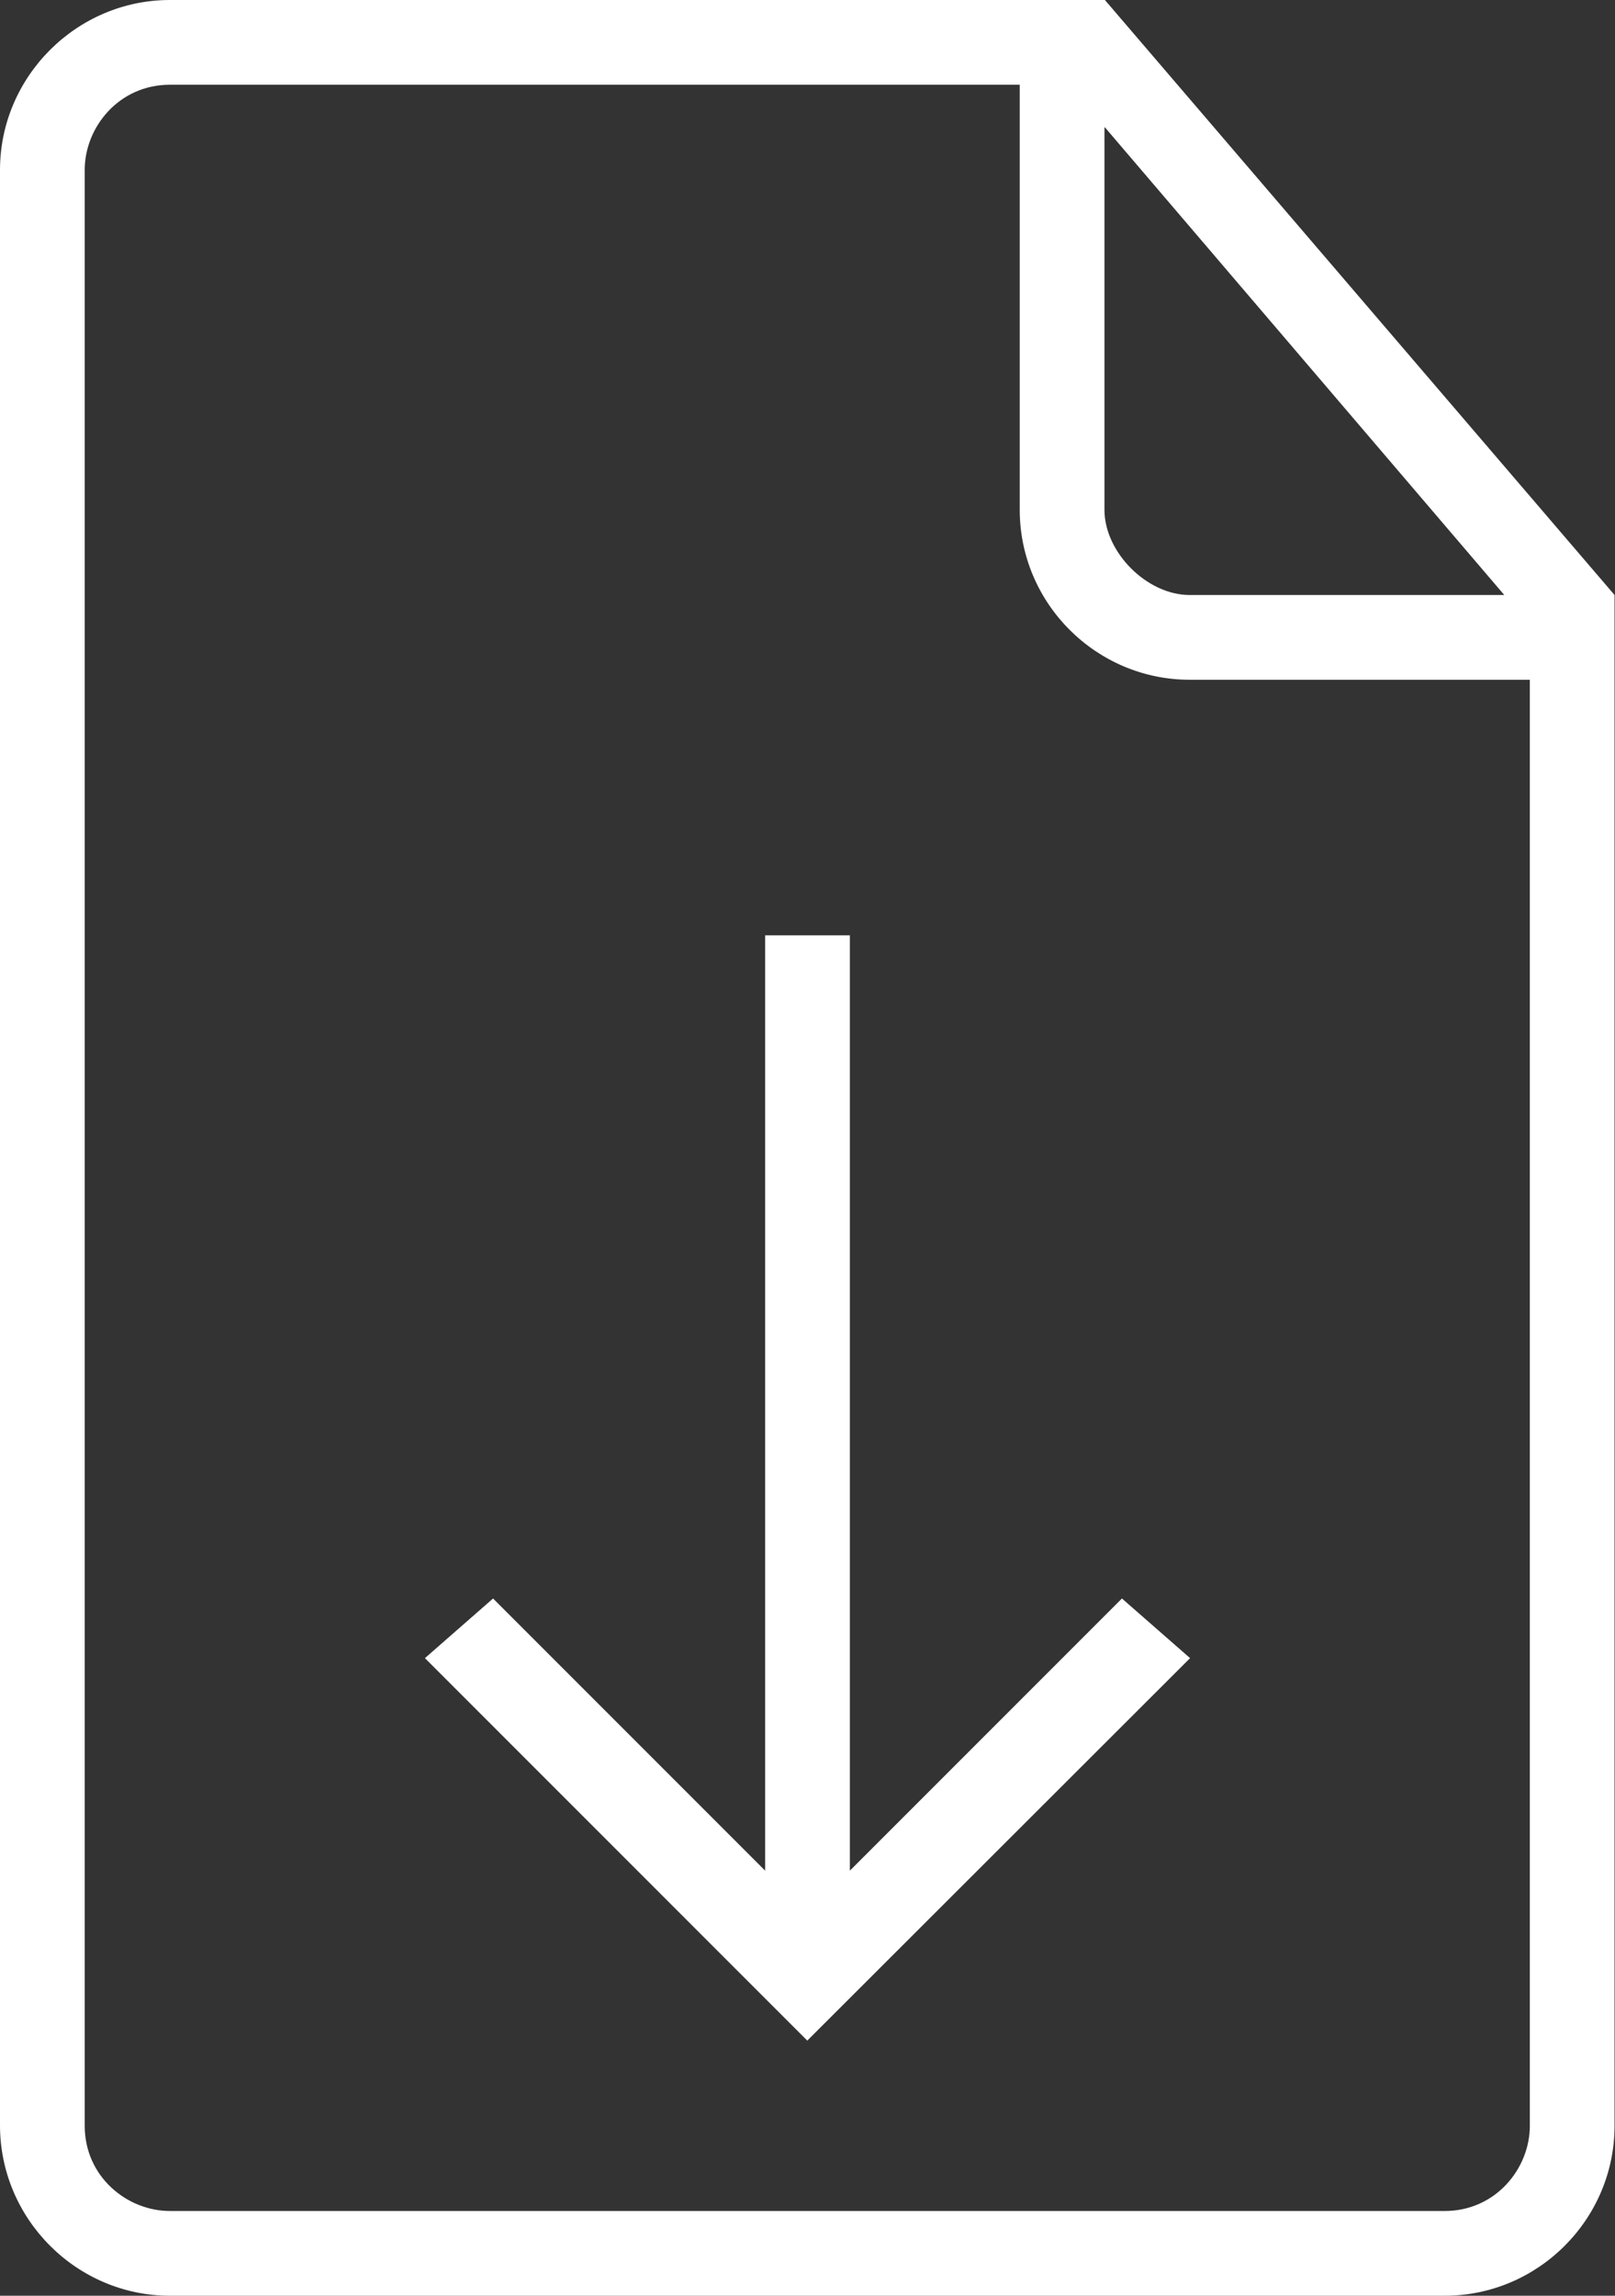 <?xml version="1.0" encoding="utf-8"?>
<!-- Generator: Adobe Illustrator 19.2.0, SVG Export Plug-In . SVG Version: 6.00 Build 0)  -->
<svg version="1.1" id="Capa_1" xmlns="http://www.w3.org/2000/svg" xmlns:xlink="http://www.w3.org/1999/xlink" x="0px" y="0px"
	 viewBox="0 0 360.3 512" style="enable-background:new 0 0 360.3 512;" xml:space="preserve">
<rect x="0" y="0" width="360.3" height="512" fill="#333333" stroke="none"/>
<style type="text/css">
	.st0{fill:#FFFFFF;}
</style>
<g>
	<g>
		<polygon class="st0" points="189.6,417.2 189.6,208.6 170.7,208.6 170.7,417.2 110,356.5 94.8,369.8 180.1,455.1 265.5,369.8 
			250.3,356.5 		"/>
		<path class="st0" d="M246.5,0H237H37.9C17.1,0,0,17.1,0,37.9v436.1C0,494.9,17.1,512,37.9,512h284.4c20.9,0,37.9-17.1,37.9-37.9
			V142.2v-9.5L246.5,0z M246.5,28.4l89.1,104.3h-70.2c-9.5,0-19-9.5-19-19V28.4z M341.3,474.1c0,9.5-7.6,19-19,19H37.9
			c-9.5,0-19-7.6-19-19V37.9c0-9.5,7.6-19,19-19h189.6v94.8c0,20.9,17.1,37.9,37.9,37.9h75.9V474.1z"/>
	</g>
</g>
</svg>
